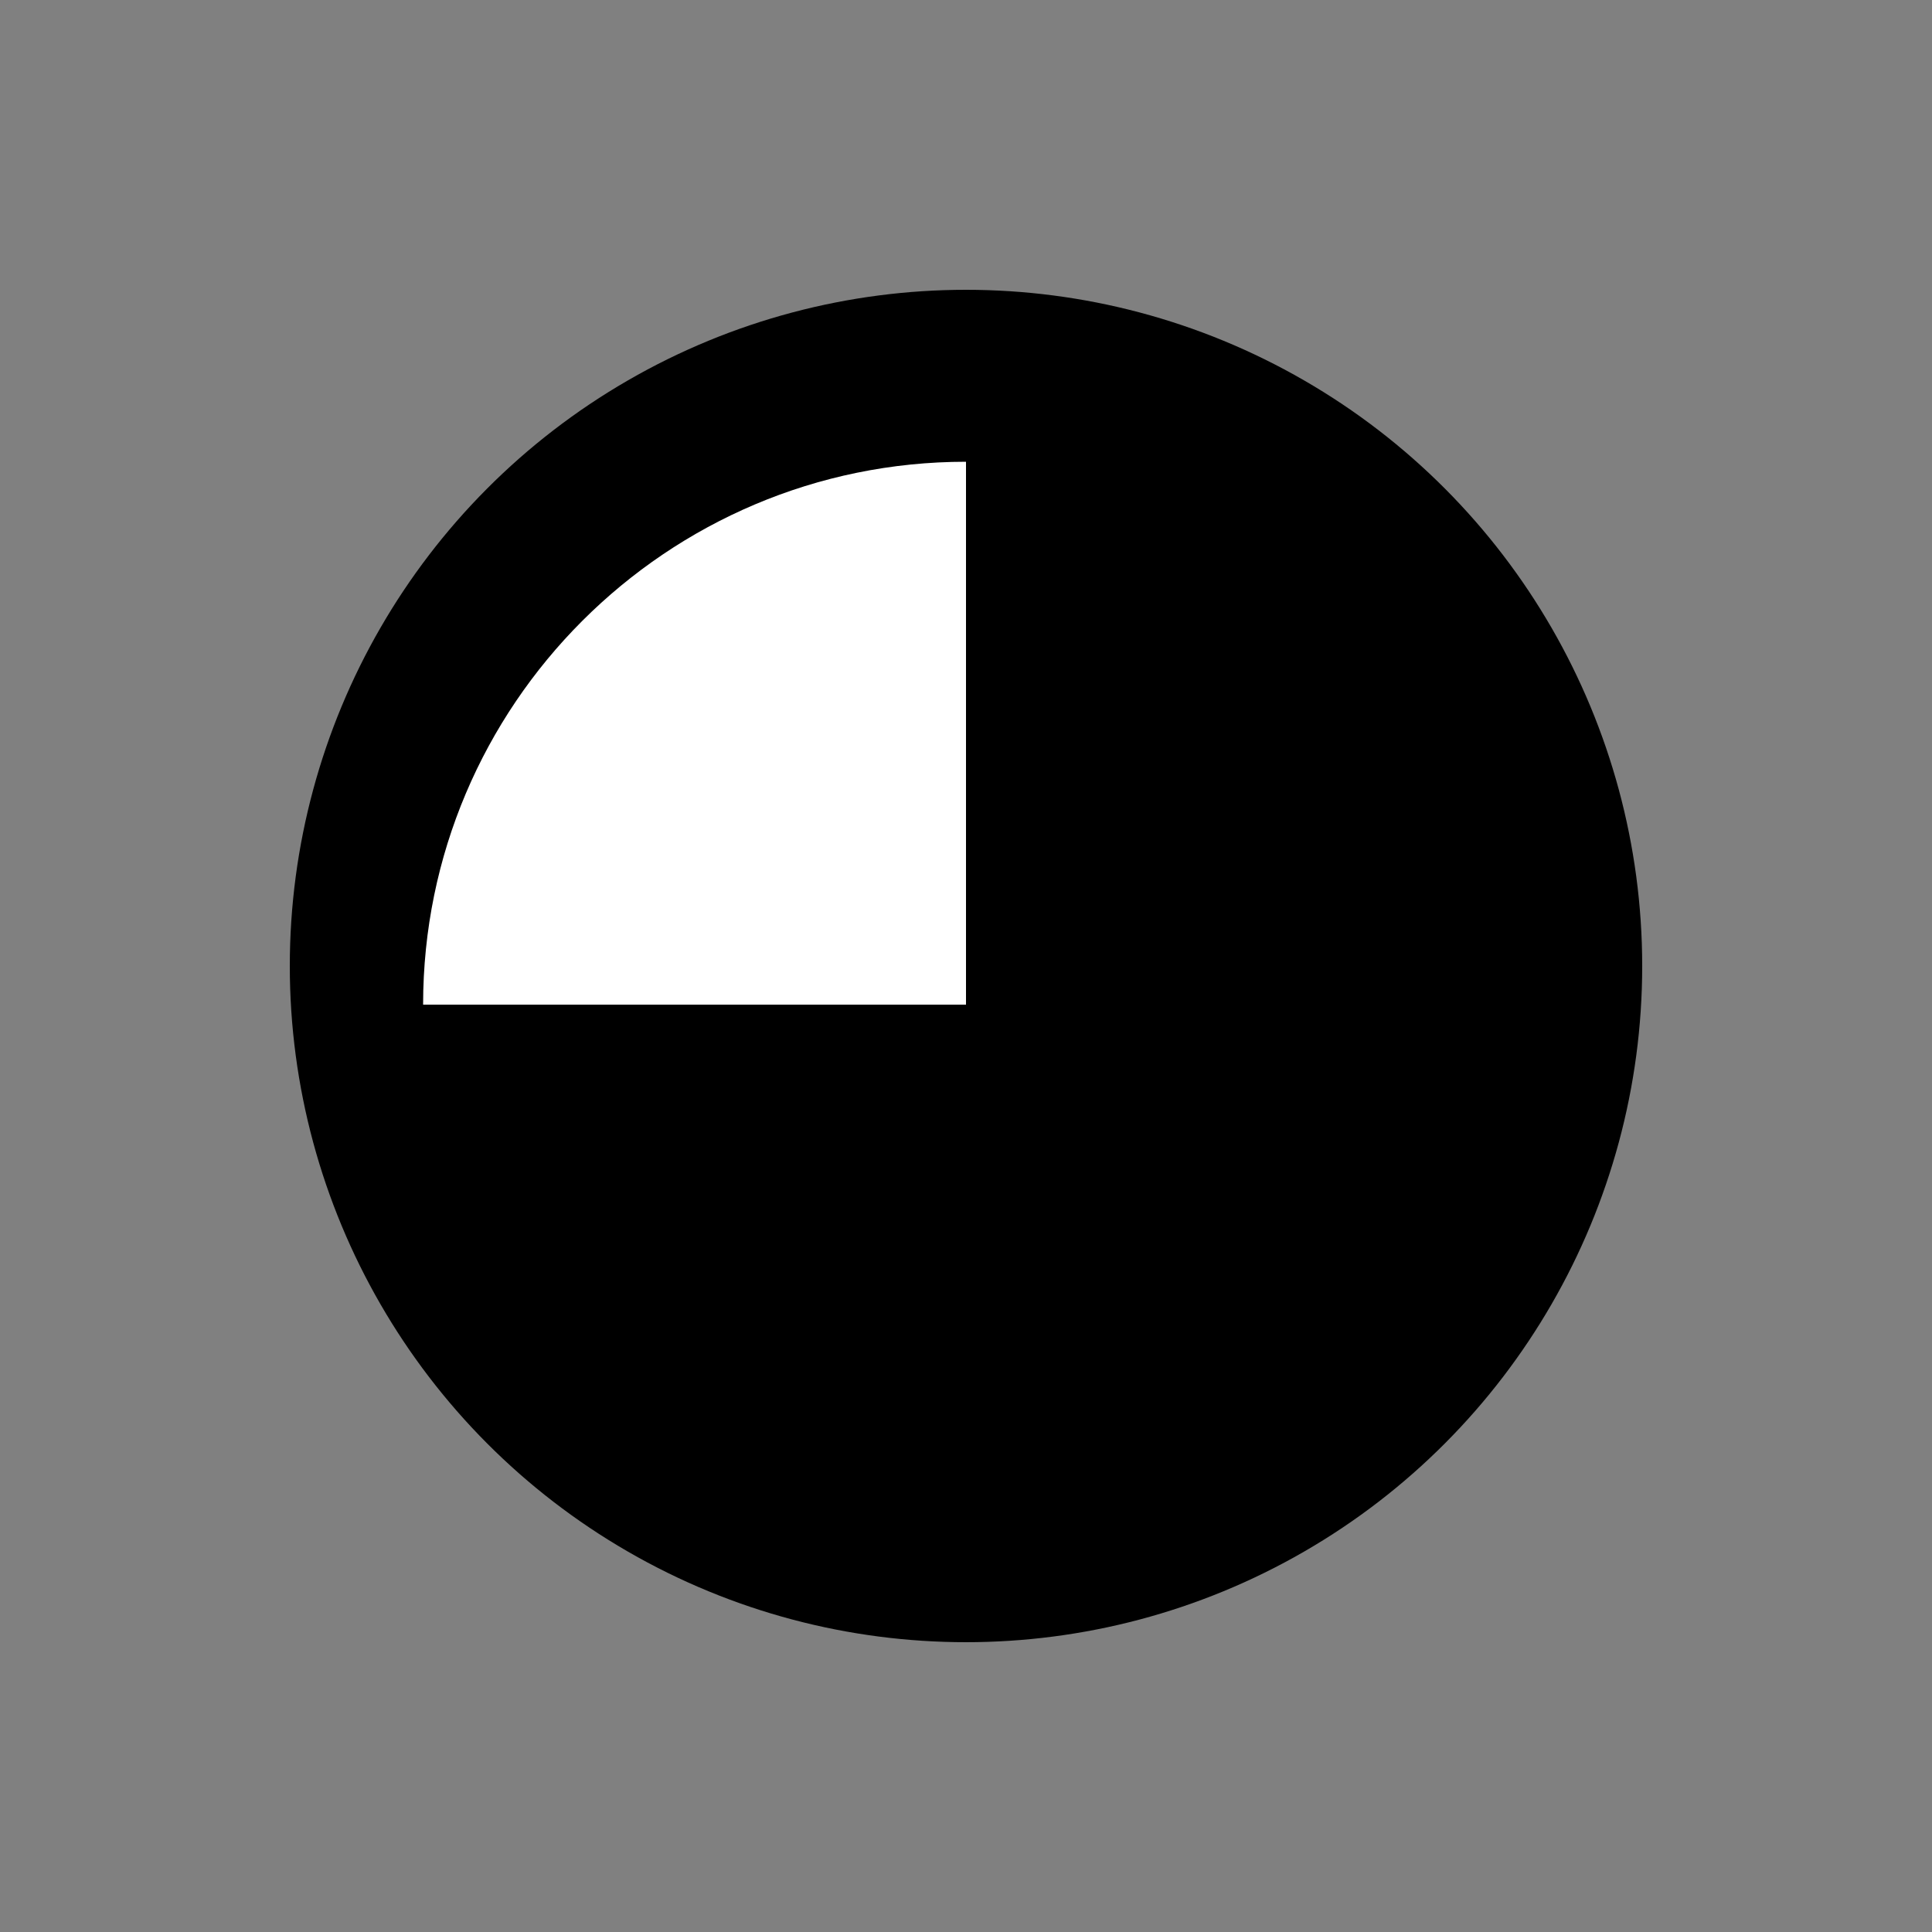 <?xml version="1.0" encoding="UTF-8"?> <svg xmlns="http://www.w3.org/2000/svg" version="1.1" id="Capa_1" x="0" y="0" viewBox="0 0 100 100" xml:space="preserve" width="100"><rect x="0" y="0" width="100" height="100" fill="#808080" stroke="none"/><circle cx="50" cy="50" r="35"></circle><path d="M21.9 52c0-15.5 12.6-28.1 28.1-28.1V52H21.9z" fill="#fff"></path></svg> 